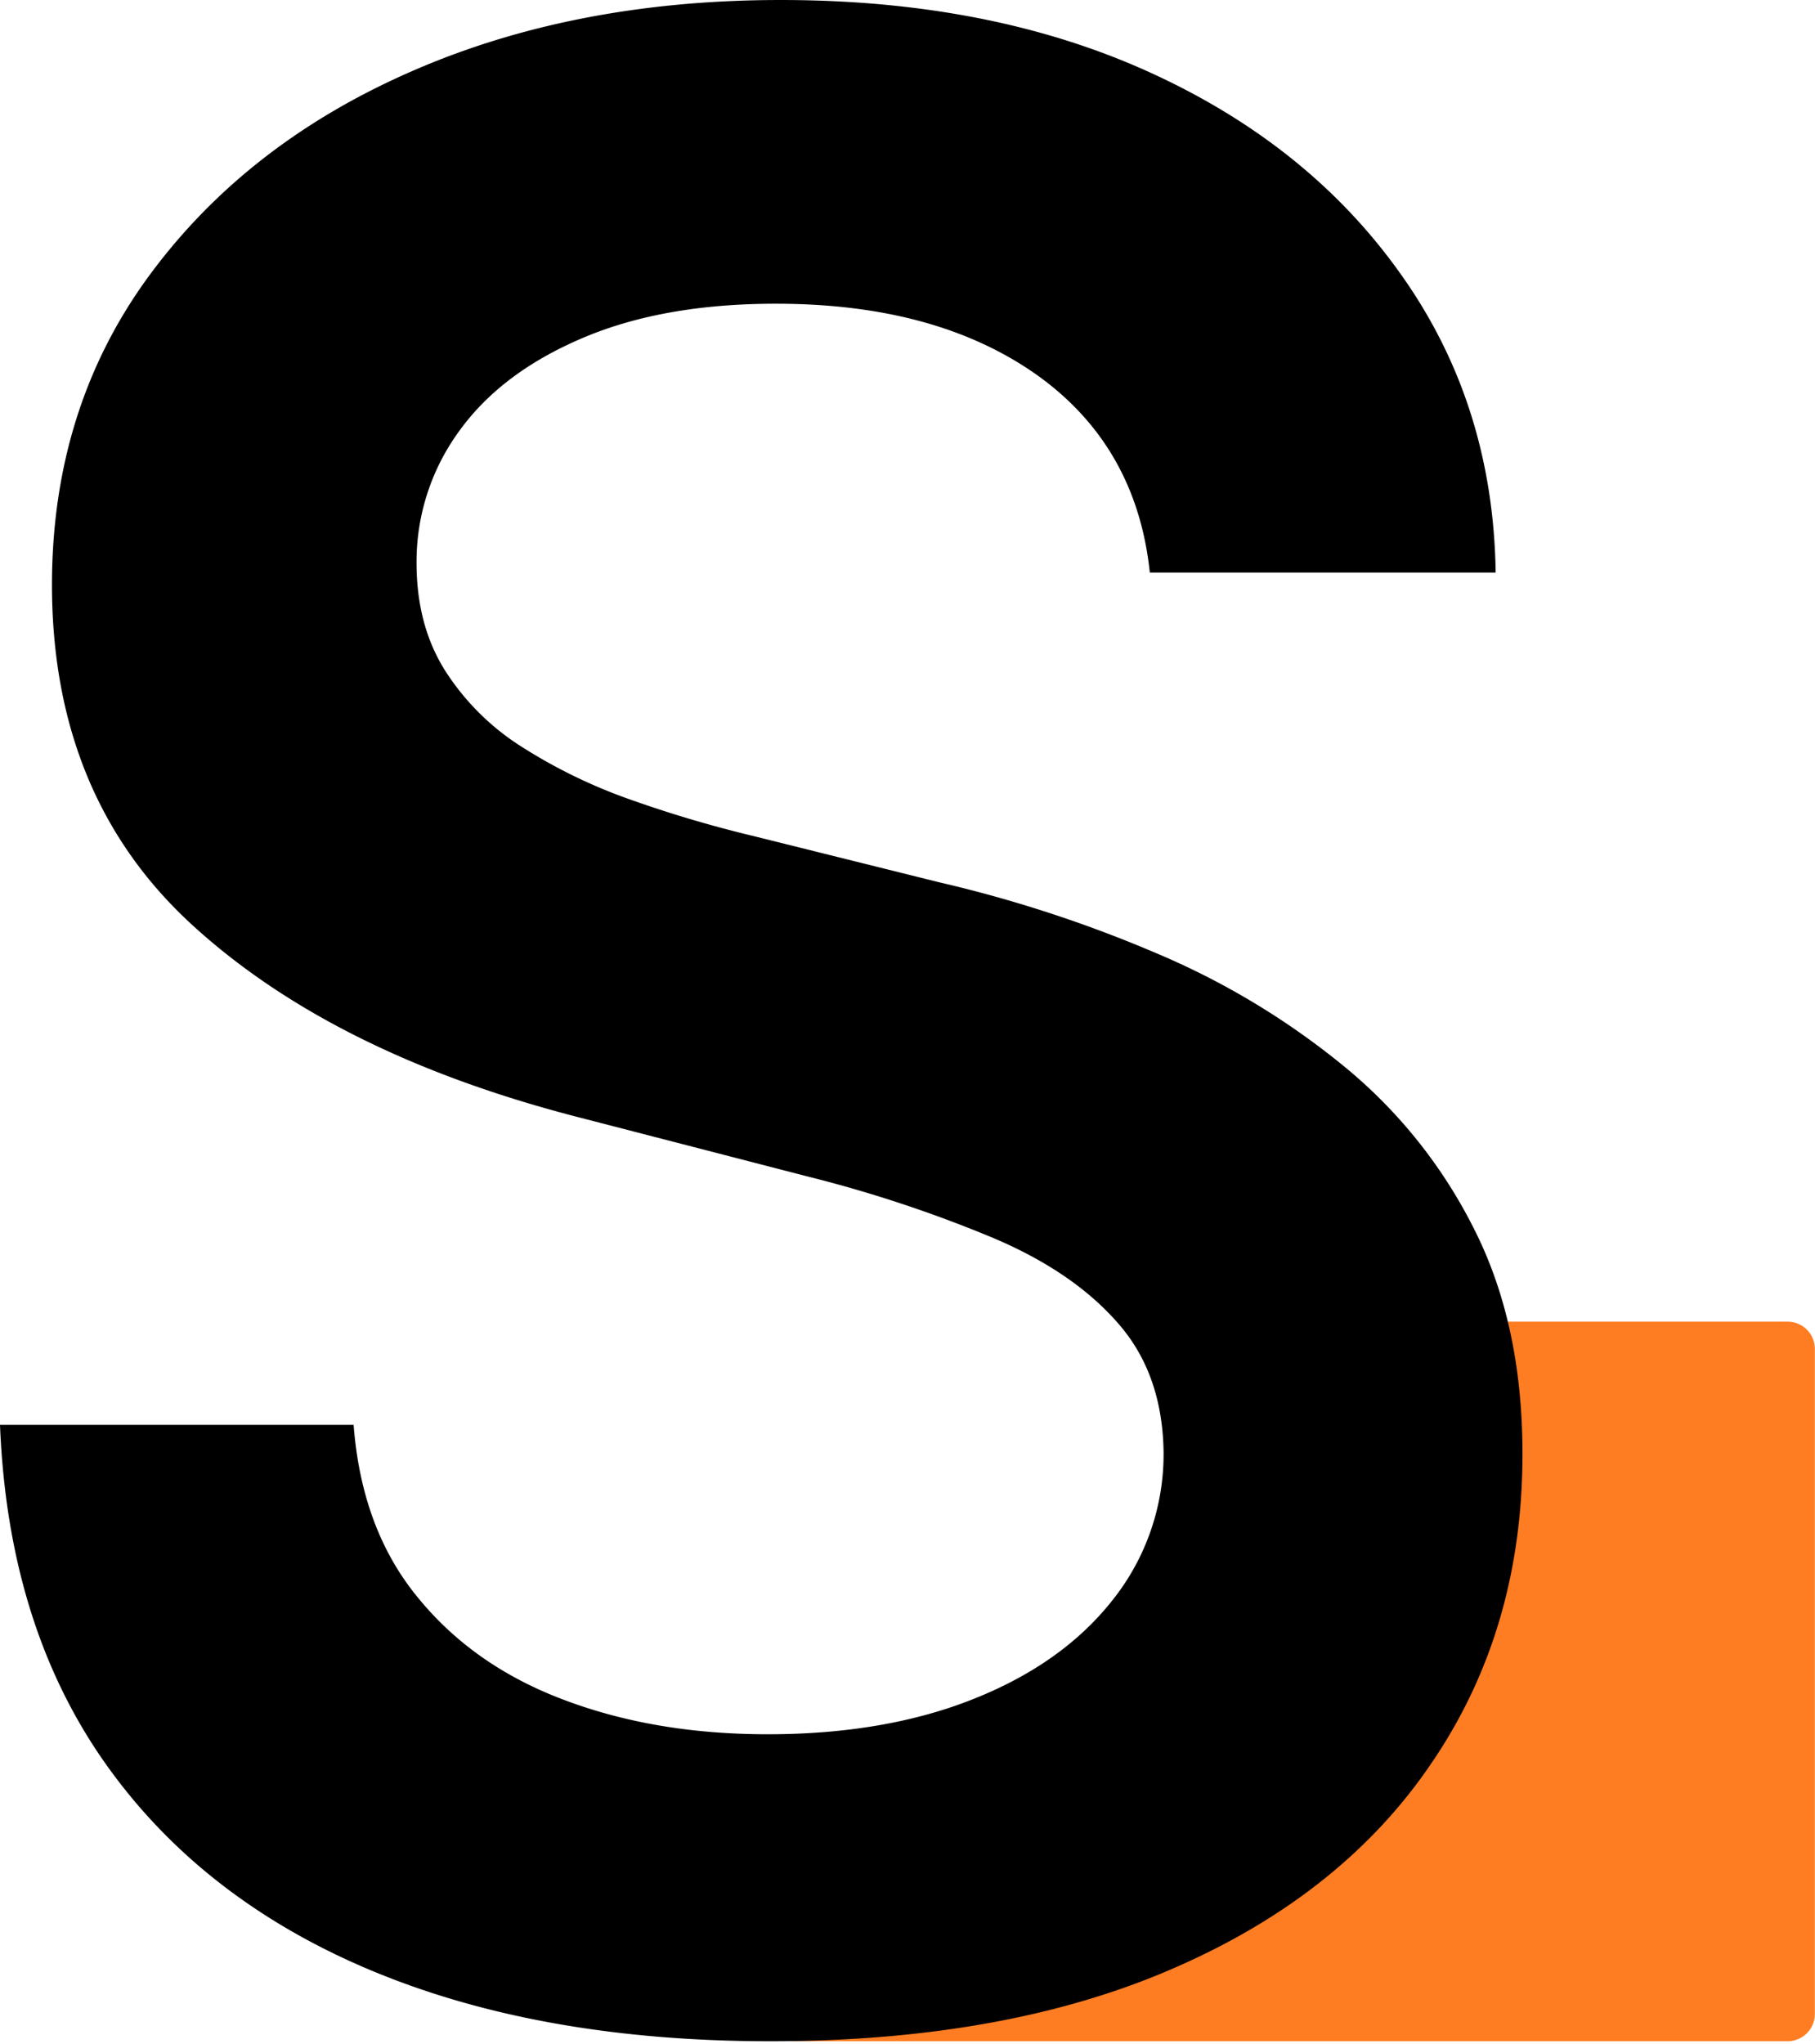 <svg xmlns="http://www.w3.org/2000/svg" xmlns:xlink="http://www.w3.org/1999/xlink" width="333" height="375" viewBox="0 0 333 375">
  <defs>
    <clipPath id="clip-Logo_-_Dark">
      <rect width="333" height="375"/>
    </clipPath>
  </defs>
  <g id="Logo_-_Dark" data-name="Logo - Dark" clip-path="url(#clip-Logo_-_Dark)">
    <g id="Icon" transform="translate(-116.686 -69.126)">
      <path id="Dot" d="M28.053,0H130a5,5,0,0,1,5,5V127a5,5,0,0,1-5,5H-52.2c-2.761,0-36.885-2.239-36.885-5L28.053,36.923C28.053,34.161,25.292,0,28.053,0Z" transform="translate(314.659 311.577)" fill="#ff7d22"/>
      <path id="S" d="M241.55,260.654c-1.639-15.494-8.641-27.635-20.857-36.276-12.291-8.641-28.157-12.961-47.747-12.961-13.78,0-25.549,2.086-35.382,6.257s-17.356,9.758-22.57,16.909a40.6,40.6,0,0,0-7.97,24.358c0,7.6,1.713,14.153,5.214,19.739a45.536,45.536,0,0,0,14.3,14.153,96.692,96.692,0,0,0,20.112,9.683,221.454,221.454,0,0,0,22.2,6.555l34.116,8.492a237.959,237.959,0,0,1,39.7,12.961,140.266,140.266,0,0,1,34.339,20.633,91.444,91.444,0,0,1,24.06,30.019c5.959,11.769,8.864,25.475,8.864,41.266q0,31.955-16.387,56.239c-10.8,16.164-26.518,28.827-47.076,37.84q-30.838,13.631-74.563,13.631-42.458,0-73.669-13.184Q67.062,503.783,49.52,478.606c-11.695-16.834-17.952-37.319-18.92-61.527H95.479c.968,12.663,4.842,23.24,11.769,31.658q10.279,12.626,26.965,18.845c11.1,4.171,23.464,6.257,37.244,6.257,14.3,0,26.965-2.16,37.765-6.48q16.313-6.48,25.475-18.1a42.92,42.92,0,0,0,9.385-27.263c-.149-9.46-2.905-17.356-8.343-23.538-5.438-6.257-13.035-11.471-22.868-15.642a238.619,238.619,0,0,0-34.19-11.322l-41.49-10.726q-45.028-11.508-70.987-35.084-26.034-23.575-26.071-62.645,0-32.179,17.5-56.313c11.695-16.089,27.561-28.678,47.747-37.617,20.112-8.939,42.98-13.408,68.455-13.408q38.771,0,68.008,13.408c19.516,8.939,34.786,21.3,45.959,37.17q16.76,23.687,17.207,54.451H241.55Z" transform="translate(86.086 -86.574)"/>
    </g>
  </g>
</svg>
